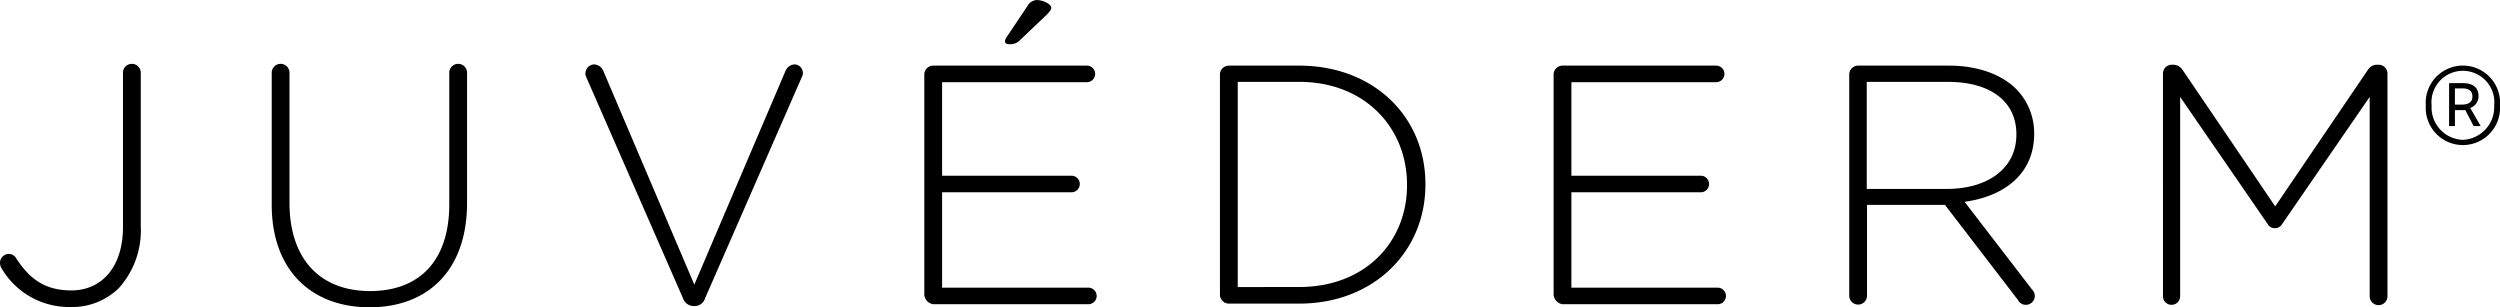 <?xml version="1.0" encoding="utf-8"?>
<svg height="40.347" viewBox="0 0 328.249 40.347" width="328.249" xmlns="http://www.w3.org/2000/svg"><path d="m24.561 69.537a1.372 1.372 0 0 1 -.161-.644 1.169 1.169 0 0 1 1.168-1.168 1.111 1.111 0 0 1 .926.523c1.812 2.819 3.866 4.268 7.288 4.268 3.825 0 6.765-2.9 6.765-8.335v-20.213a1.168 1.168 0 1 1 2.335 0v20.093a11.339 11.339 0 0 1 -2.859 8.134 8.778 8.778 0 0 1 -6.362 2.5 10.281 10.281 0 0 1 -9.1-5.158z" transform="translate(-24.4 -34.384)"/><path d="m113 61.242v-17.274a1.168 1.168 0 1 1 2.335 0v17.032c0 7.369 3.986 11.6 10.59 11.6 6.322 0 10.389-3.825 10.389-11.4v-17.232a1.168 1.168 0 1 1 2.335 0v17.032c0 8.979-5.235 13.731-12.8 13.731-7.534 0-12.849-4.751-12.849-13.489z" transform="translate(-77.324 -34.384)"/><path d="m228.1 73.583-12.719-29.072a.944.944 0 0 1 -.081-.483 1.188 1.188 0 0 1 1.168-1.127 1.377 1.377 0 0 1 1.208.926l11.919 27.985 11.959-28.025a1.392 1.392 0 0 1 1.168-.886 1.118 1.118 0 0 1 1.127 1.087.867.867 0 0 1 -.081.443l-12.768 29.192a1.412 1.412 0 0 1 -1.369 1.007h-.081a1.5 1.5 0 0 1 -1.45-1.047z" transform="translate(-138.432 -34.444)"/><path d="m325.8 60.6v-28.915a1.169 1.169 0 0 1 1.168-1.168h20.173a1.087 1.087 0 0 1 0 2.174h-19.006v12.281h16.992a1.087 1.087 0 0 1 0 2.174h-16.992v12.524h19.207a1.087 1.087 0 1 1 0 2.174h-20.374a1.369 1.369 0 0 1 -1.168-1.244zm10.59-33.26a.987.987 0 0 1 .161-.483l2.778-4.147a1.487 1.487 0 0 1 1.248-.805c.846 0 1.893.564 1.893 1.007 0 .282-.242.523-.483.805l-3.587 3.418a1.736 1.736 0 0 1 -1.409.564c-.319.04-.601-.121-.601-.363z" transform="translate(-204.438 -21.9)"/><path d="m422.2 44.468a1.169 1.169 0 0 1 1.168-1.168h9.221c9.825 0 16.59 6.724 16.59 15.543v.081c0 8.778-6.765 15.623-16.59 15.623h-9.221a1.169 1.169 0 0 1 -1.168-1.168zm10.389 27.9c8.7 0 14.174-5.919 14.174-13.368v-.081c0-7.409-5.476-13.489-14.174-13.489h-8.053v26.942z" transform="translate(-262.021 -34.683)"/><path d="m531 73.379v-28.911a1.169 1.169 0 0 1 1.168-1.168h20.173a1.087 1.087 0 0 1 0 2.174h-19.006v12.282h16.992a1.087 1.087 0 0 1 0 2.174h-16.992v12.523h19.207a1.087 1.087 0 1 1 0 2.174h-20.374a1.369 1.369 0 0 1 -1.168-1.248z" transform="translate(-327.012 -34.683)"/><path d="m627.4 44.468a1.169 1.169 0 0 1 1.168-1.168h11.959c3.825 0 6.926 1.208 8.778 3.06a8.225 8.225 0 0 1 2.376 5.8v.081c0 5.235-3.865 8.214-9.14 8.939l8.859 11.514a1.214 1.214 0 0 1 .362.805 1.17 1.17 0 0 1 -2.215.564l-9.583-12.482h-10.229v11.959a1.168 1.168 0 0 1 -2.335 0zm12.845 15.019c5.235 0 9.1-2.617 9.1-7.127v-.081c0-4.188-3.3-6.845-8.979-6.845h-10.666v14.053h10.55z" transform="translate(-384.595 -34.683)"/><path d="m729.7 44.168a1.169 1.169 0 0 1 1.168-1.168h.242a1.5 1.5 0 0 1 1.168.685l12.159 17.915 12.163-17.915a1.444 1.444 0 0 1 1.166-.685h.242a1.169 1.169 0 0 1 1.168 1.168v29.232a1.168 1.168 0 0 1 -2.336 0v-26.172l-11.476 16.672a1.094 1.094 0 0 1 -.966.564 1.052 1.052 0 0 1 -.966-.564l-11.476-16.67v26.17a1.127 1.127 0 0 1 -2.255 0z" transform="translate(-445.703 -34.504)"/><path d="m815.4 48.535a4.885 4.885 0 1 1 9.744 0 4.882 4.882 0 1 1 -9.744 0zm8.979 0a4.129 4.129 0 1 0 -8.214 0 4.253 4.253 0 0 0 4.107 4.51 4.3 4.3 0 0 0 4.107-4.51zm-5.879-2.935h1.772c1.047 0 2.054.362 2.054 1.731a1.624 1.624 0 0 1 -1.087 1.53l1.369 2.376h-.926l-1.087-2.094h-1.369v2.094h-.765v-5.637zm1.57 2.819c.886 0 1.45-.282 1.45-1.047 0-.644-.322-1.087-1.369-1.087h-.926v2.134z" transform="translate(-496.895 -34.683)"/></svg>
